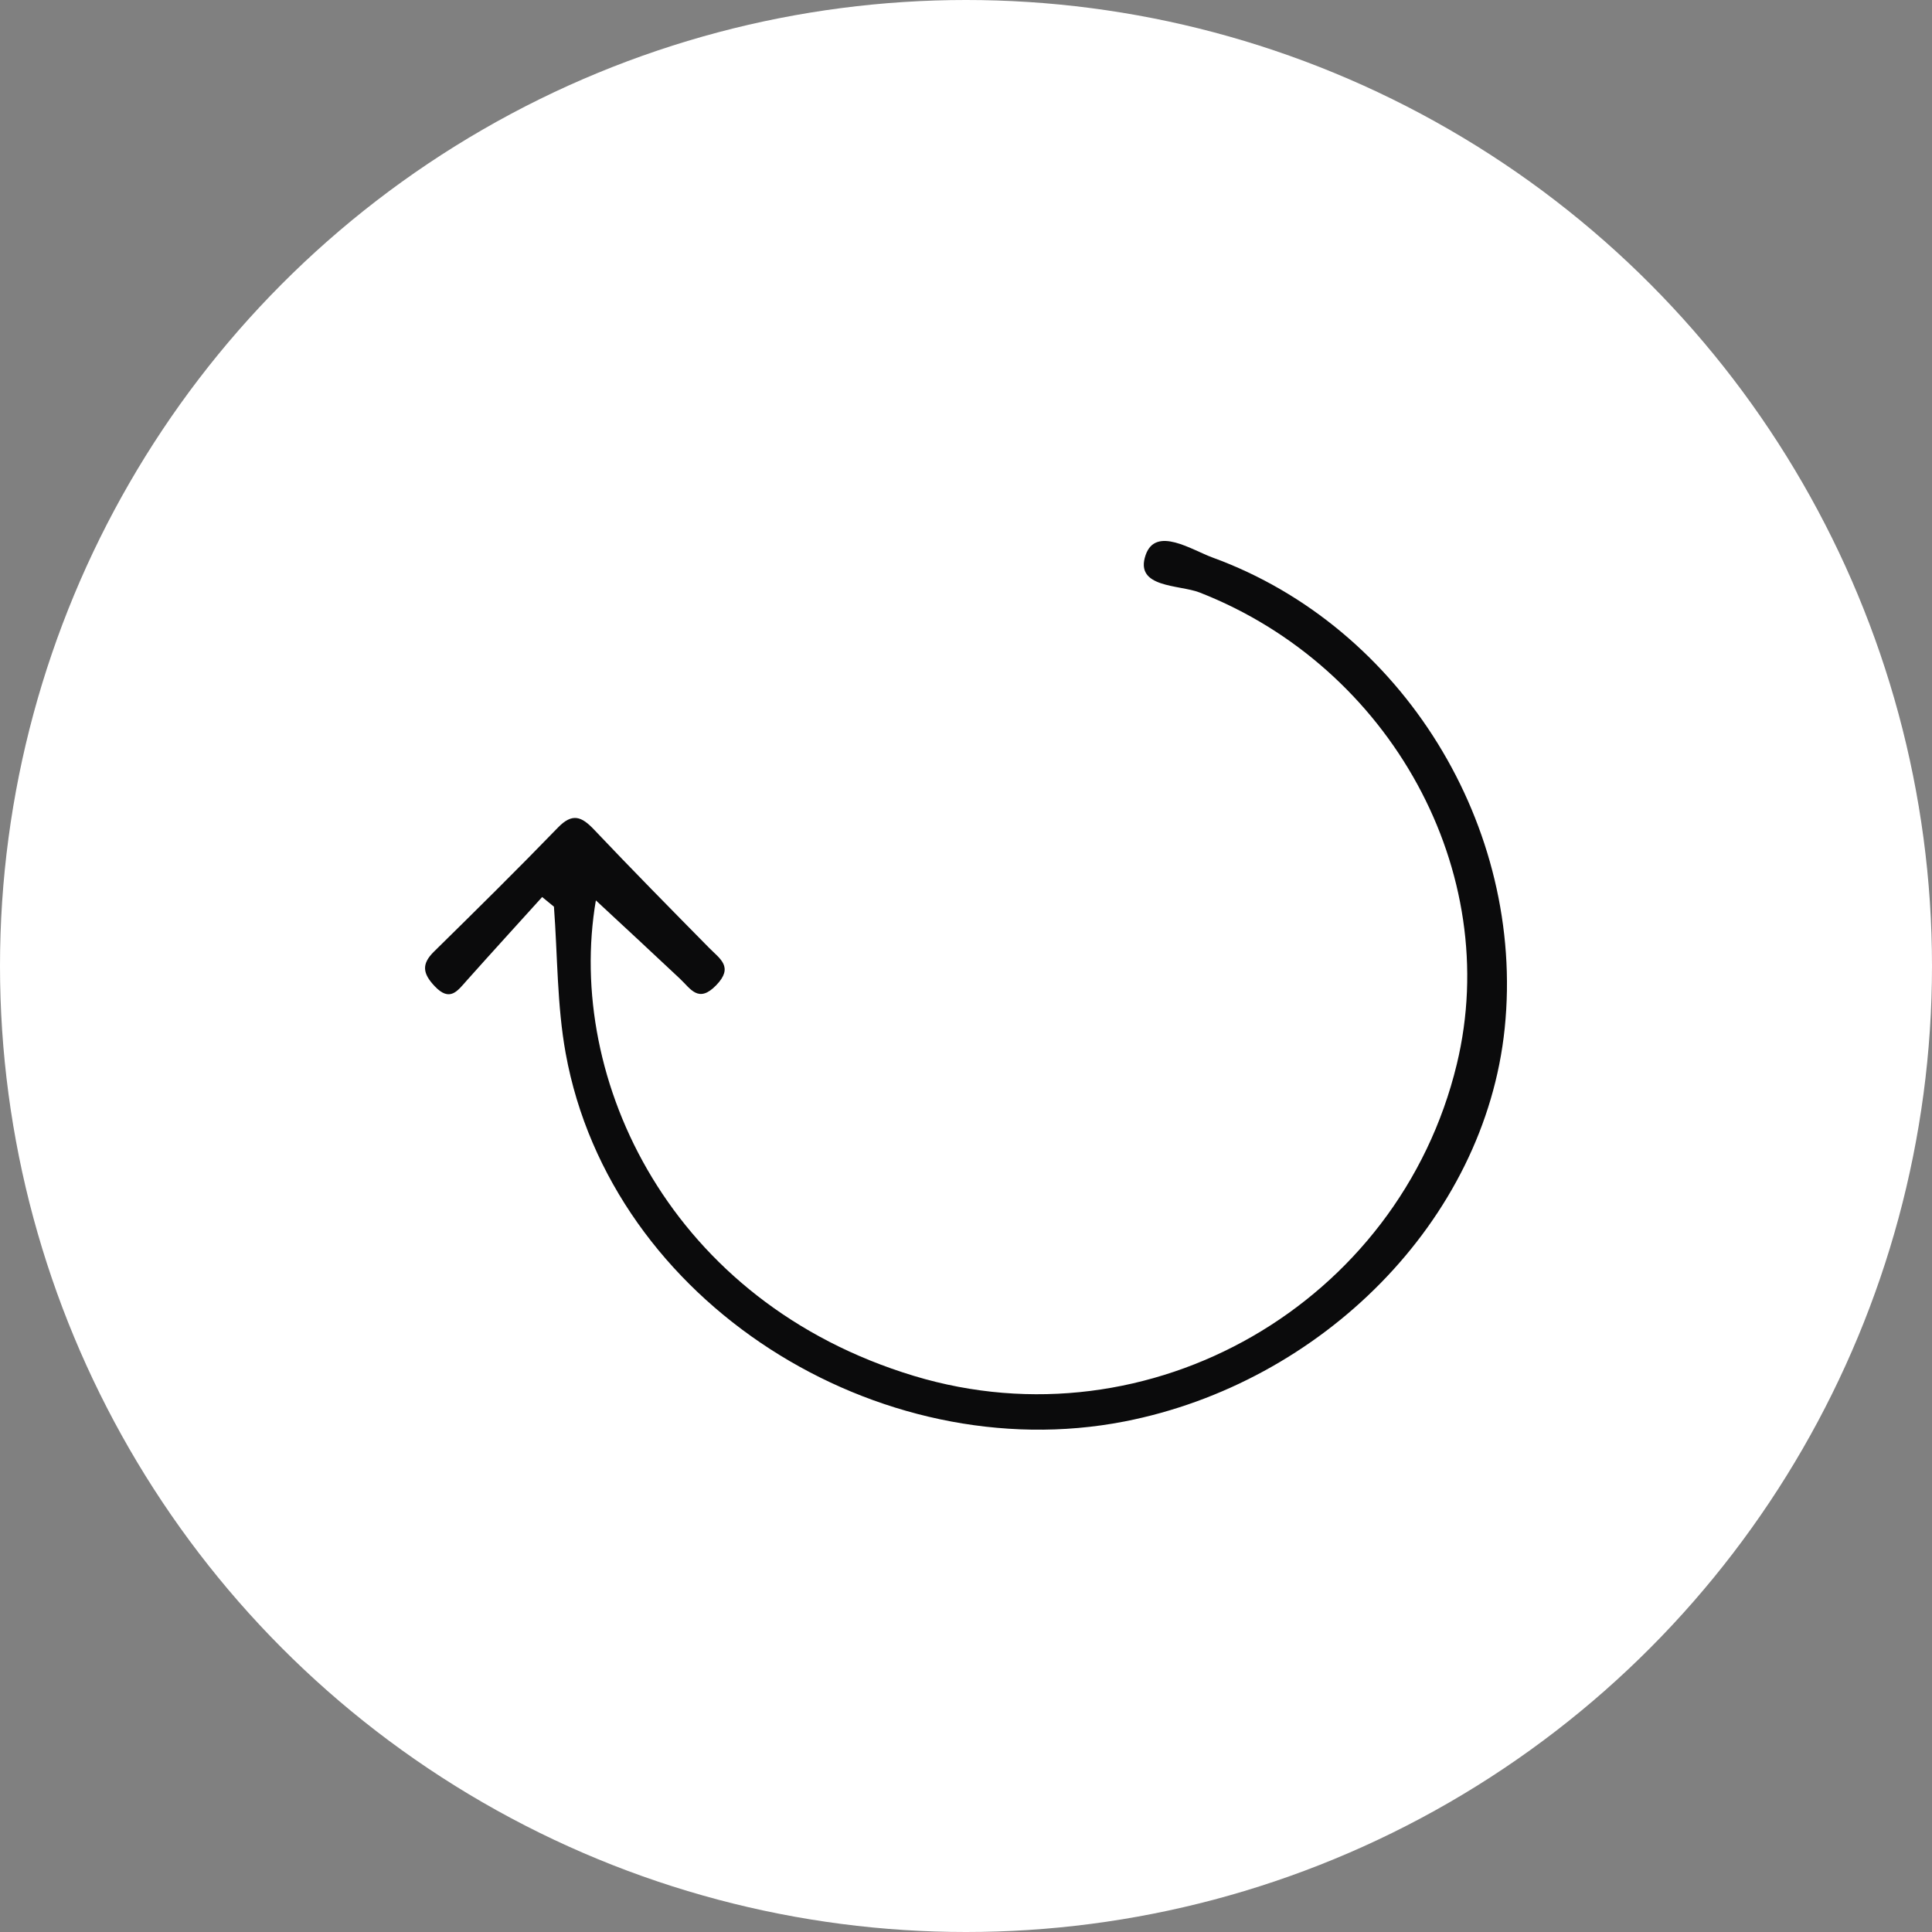 <?xml version="1.0" encoding="UTF-8"?> <svg xmlns="http://www.w3.org/2000/svg" width="50" height="50" viewBox="0 0 50 50" fill="none"><rect x="0" y="0" width="50" height="50" fill="#808080" stroke="none"/><circle cx="25" cy="25" r="25" fill="white"></circle><path d="M12.082 25.373C12.727 24.65 13.381 23.934 14.031 23.215C14.133 23.298 14.235 23.381 14.336 23.465C14.431 24.731 14.414 26.017 14.64 27.261C15.815 33.726 22.749 38.025 29.099 36.788C34.194 35.795 38.425 31.603 38.941 26.618C39.48 21.399 36.298 16.222 31.384 14.43C30.844 14.234 29.911 13.607 29.649 14.364C29.352 15.221 30.519 15.128 31.044 15.333C35.991 17.266 38.906 22.564 37.701 27.545C36.208 33.722 29.766 37.458 23.652 35.608C17.355 33.703 14.629 27.939 15.421 23.302C16.116 23.948 16.86 24.635 17.597 25.329C17.877 25.593 18.077 25.974 18.539 25.494C18.99 25.025 18.636 24.819 18.354 24.533C17.354 23.518 16.353 22.503 15.373 21.469C15.051 21.13 14.813 21.032 14.44 21.417C13.387 22.505 12.31 23.568 11.23 24.629C10.901 24.953 10.942 25.196 11.247 25.52C11.644 25.942 11.838 25.646 12.082 25.373Z" fill="#0B0B0C"></path></svg> 